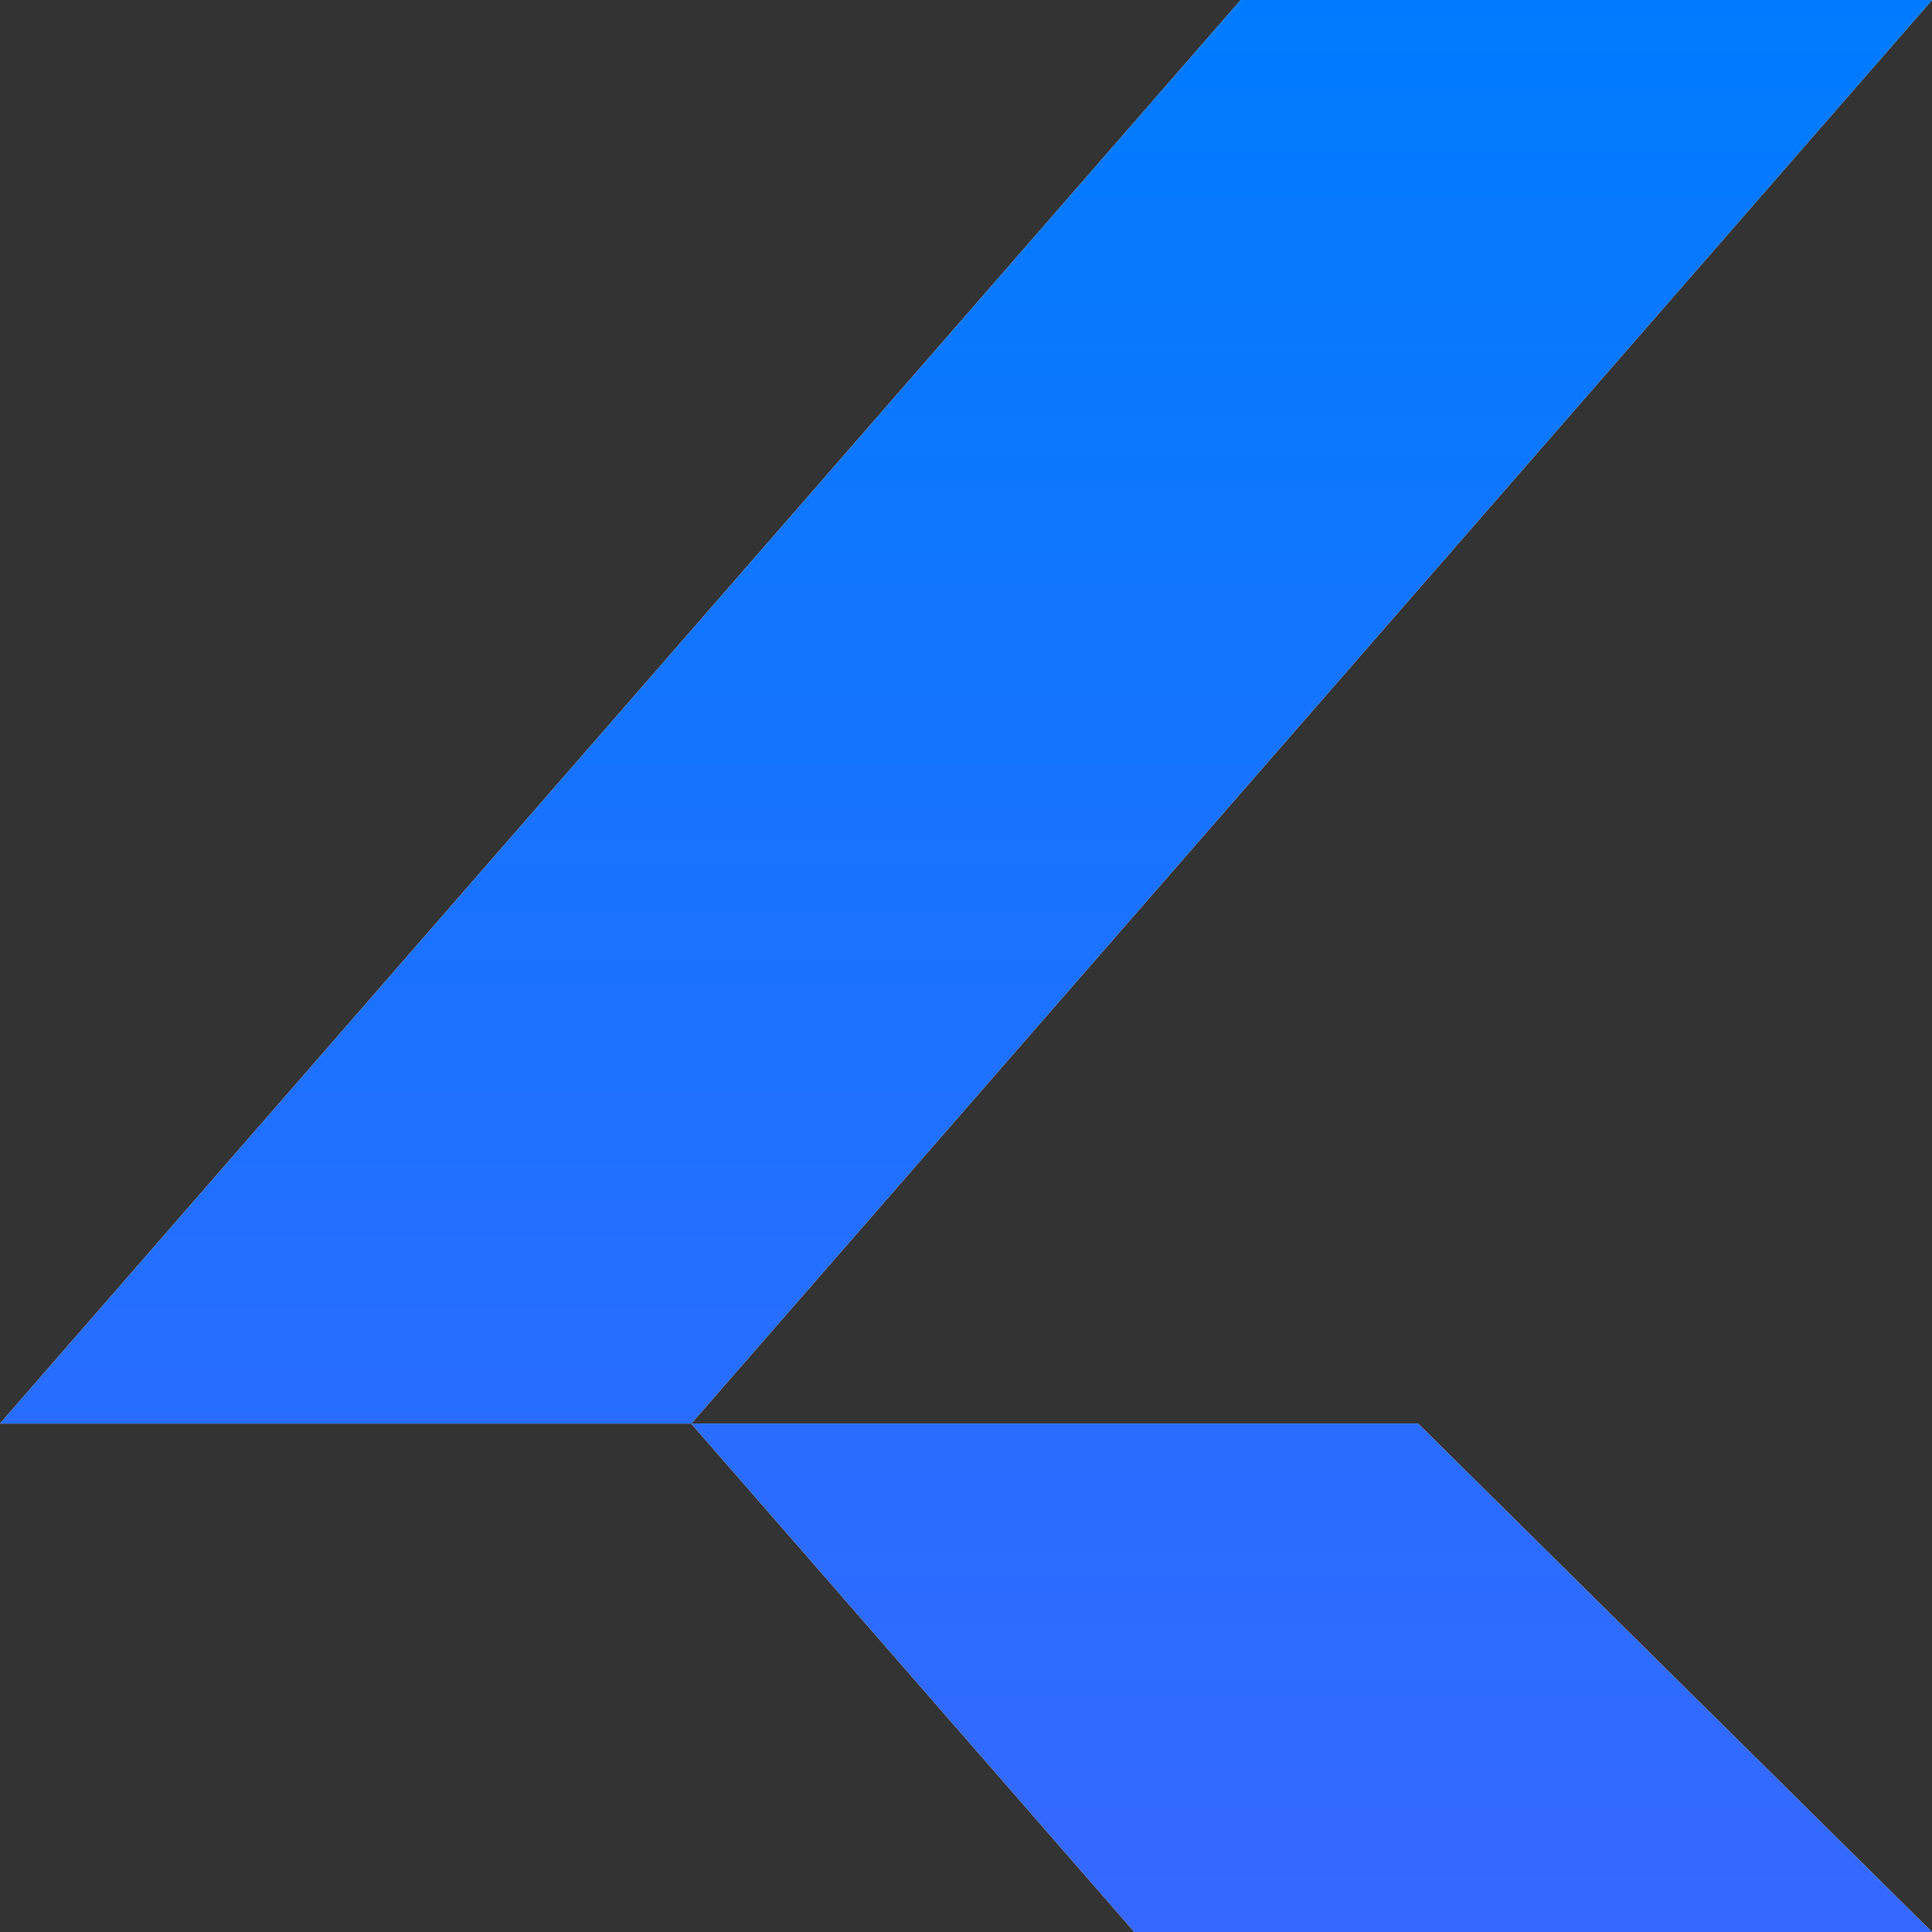 <svg width="45" height="45" viewBox="0 0 45 45" fill="none" xmlns="http://www.w3.org/2000/svg">
<rect x="0" y="0" width="45" height="45" fill="#333333" stroke="none"/>
<path d="M16.101 33.158H0L28.899 0H45L16.101 33.158H33.028L45 45H26.422L16.101 33.158Z" fill="white"/>
<path d="M16.101 33.158H0L28.899 0H45L16.101 33.158H33.028L45 45H26.422L16.101 33.158Z" fill="url(#paint0_linear_38_629)"/>
<defs>
<linearGradient id="paint0_linear_38_629" x1="22.5" y1="45" x2="22.5" y2="0" gradientUnits="userSpaceOnUse">
<stop stop-color="#3668FF"/>
<stop offset="1" stop-color="#007BFF"/>
</linearGradient>
</defs>
</svg>
